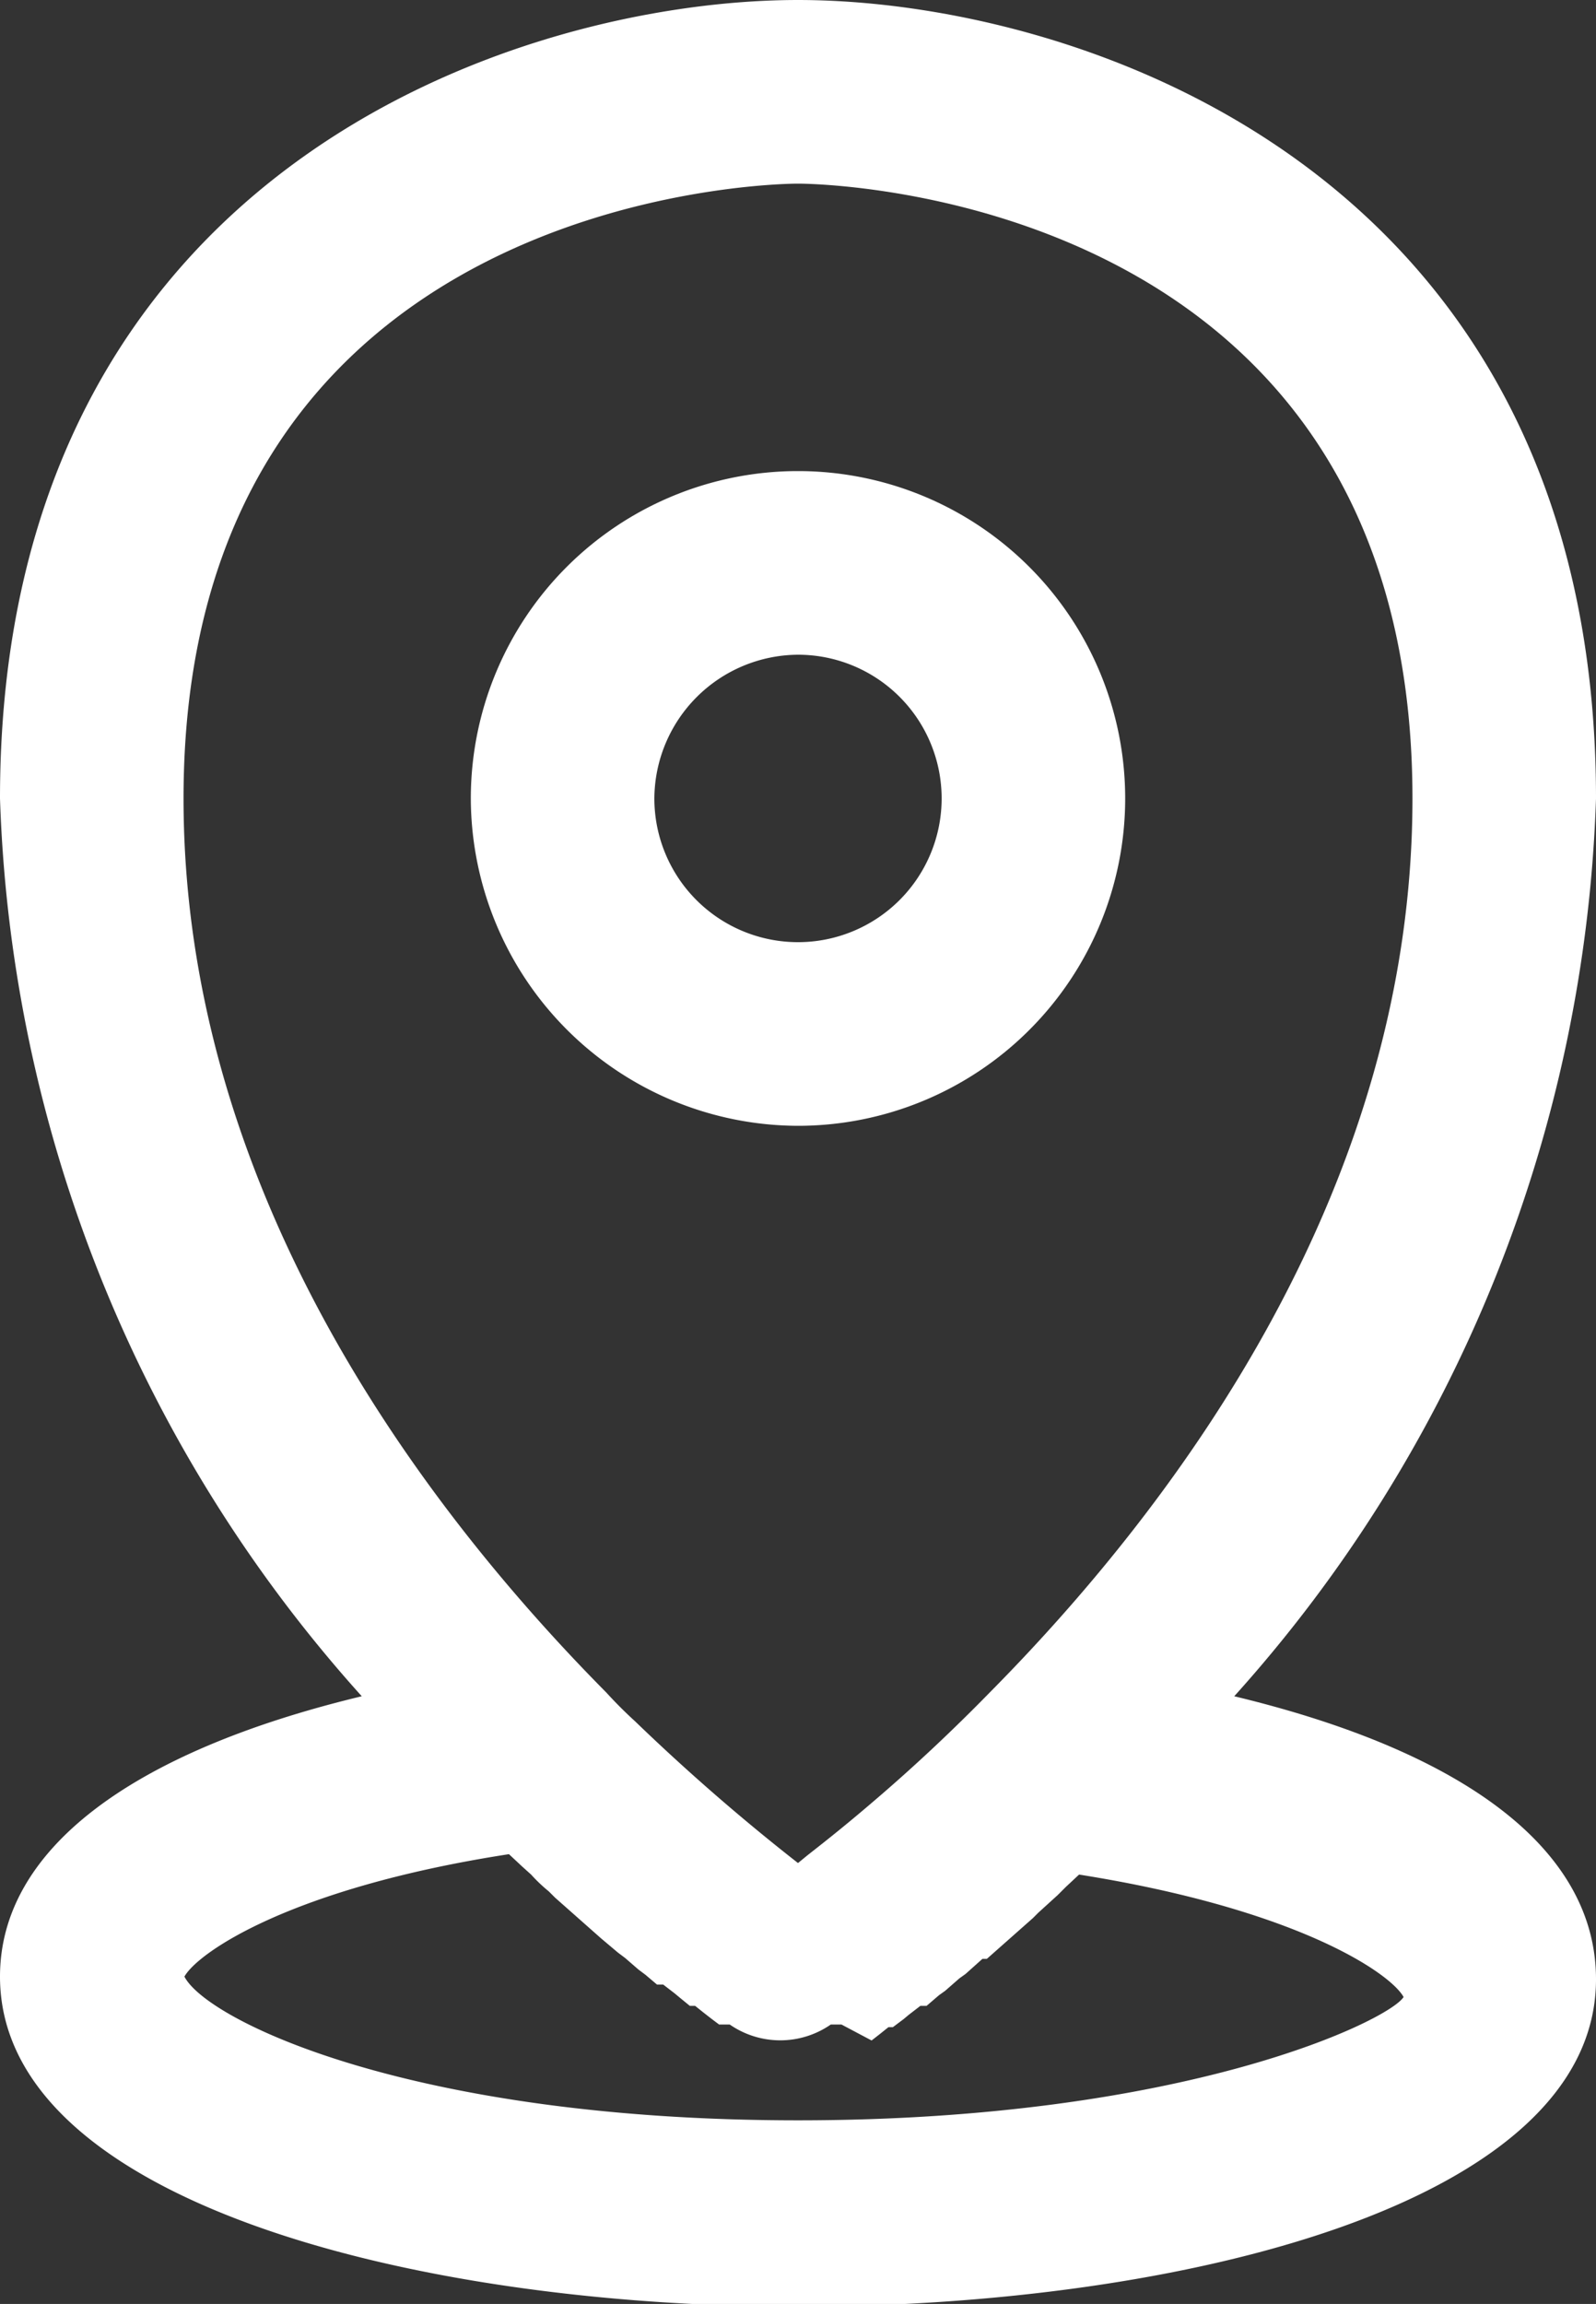 <?xml version="1.0" encoding="utf-8"?><svg xmlns="http://www.w3.org/2000/svg" viewBox="0 0 18 25.97"><rect x="0" y="0" width="18" height="25.97" fill="#333333" stroke="none"/><defs><style>.cls-1{fill:#fff;}</style></defs><title>location-icon</title><g id="Layer_2" data-name="Layer 2"><g id="Layer_1-2" data-name="Layer 1"><path class="cls-1" d="M9,12.69A3.69,3.69,0,1,0,5.31,9,3.7,3.7,0,0,0,9,12.69ZM9,7.38A1.62,1.62,0,1,1,7.38,9,1.63,1.63,0,0,1,9,7.38Z"/><path class="cls-1" d="M13.92,19.12A15.89,15.89,0,0,0,18,9c0-7.12-5.89-9-9-9S0,1.88,0,9A15.89,15.89,0,0,0,4.08,19.12C1.46,19.75,0,20.86,0,22.28,0,24.81,4.67,26,9,26s9-1.16,9-3.69C18,20.86,16.54,19.75,13.92,19.12ZM9,2.07c.32,0,6.93.13,6.93,6.93,0,4.34-2.59,7.88-4.77,10.08-.43.44-.84.82-1.21,1.14s-.61.51-.84.69L9,21a23.58,23.58,0,0,1-1.84-1.6c-.11-.1-.22-.21-.32-.32C4.66,16.88,2.07,13.34,2.07,9,2.07,2.2,8.68,2.07,9,2.07ZM9,23.9c-4.37,0-6.67-1.13-6.92-1.62.15-.27,1.2-1,3.66-1.38l.15.14.1.09a1.8,1.8,0,0,0,.2.19l.07.07.52.46,0,0,.19.16.08.06.15.13.08.06.13.11.07,0,.13.1.06.05.11.09.06,0,.1.08,0,0,.09.07,0,0,.08.06,0,0,.07,0h0l.05,0h0l0,0a1,1,0,0,0,1.14,0l0,0h0l.05,0h0l.07,0,0,0L9.83,23l0,0,.09-.07,0,0,.1-.08.05,0,.12-.09.06-.05.13-.1.07,0,.14-.12.07-.05.16-.14.07-.05.19-.17.05,0,.52-.46.06-.06.22-.2.09-.09.15-.14c2.46.39,3.51,1.11,3.66,1.38C15.67,22.77,13.37,23.9,9,23.9Z"/></g></g></svg>